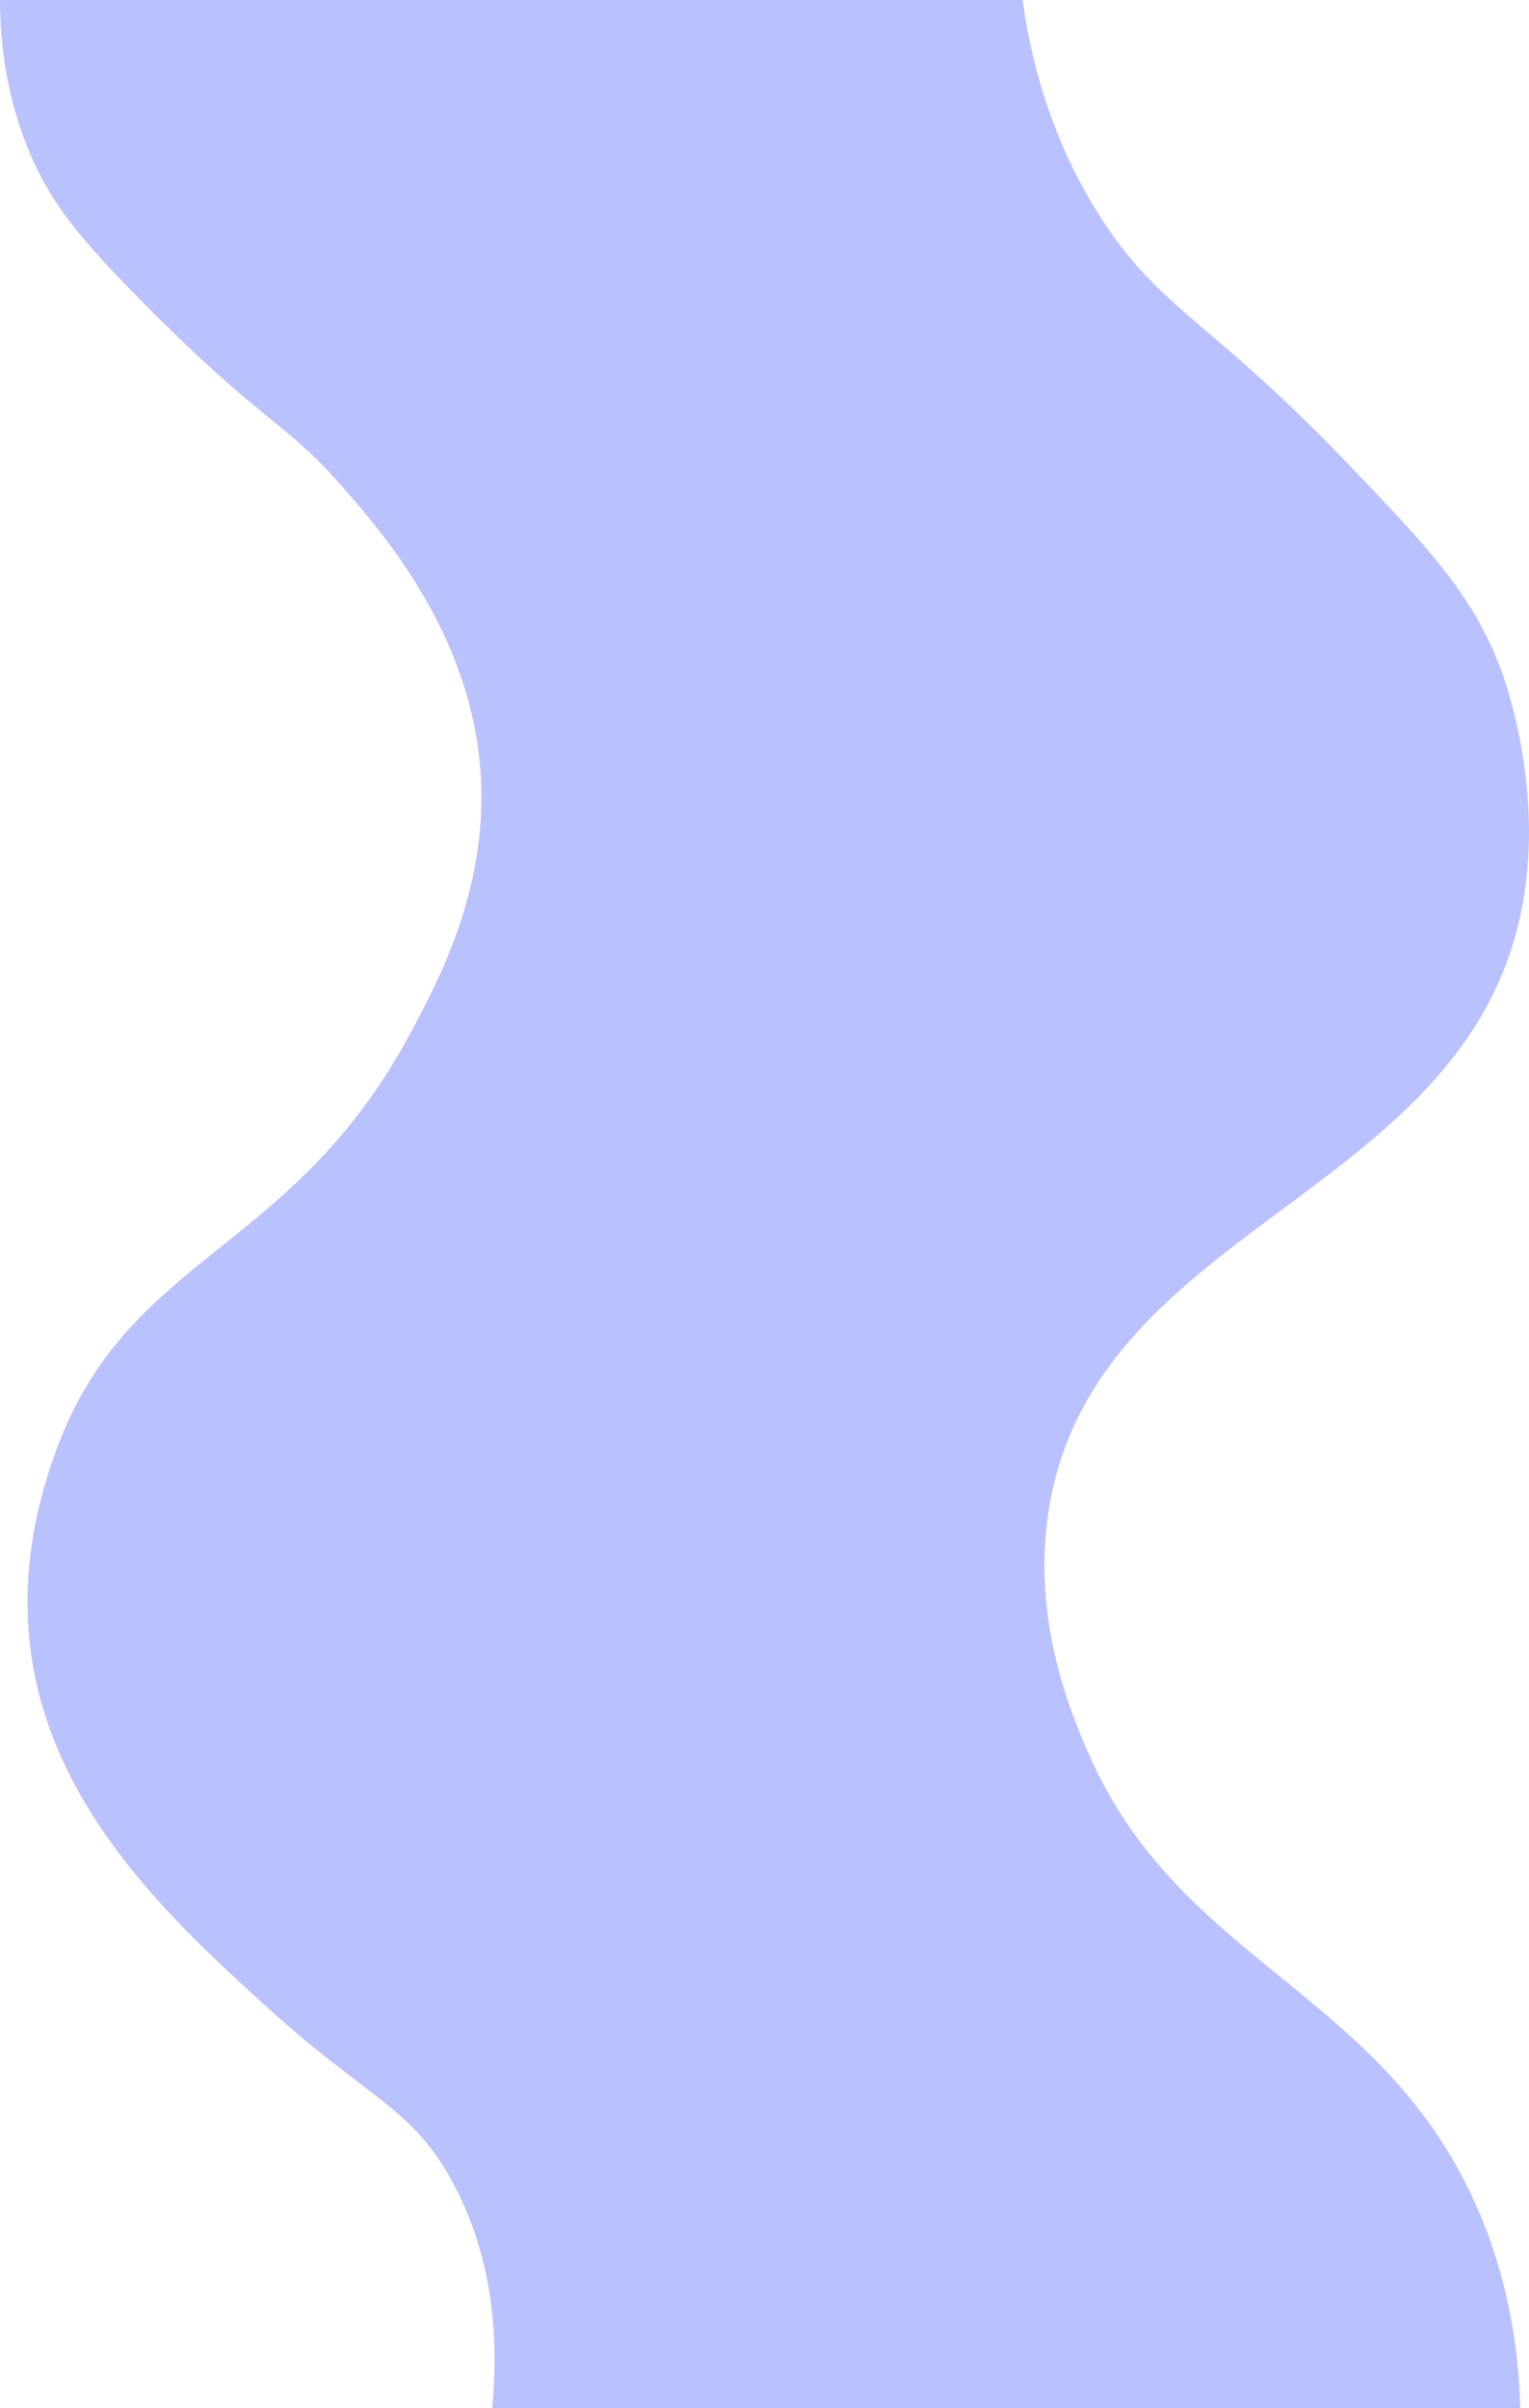 <svg xmlns="http://www.w3.org/2000/svg" fill="none" viewBox="0 0 412 649" height="649" width="412">
<path fill="#B9C2FF" d="M132.615 649L409.633 649C409.349 637 407.574 617.481 398.582 596.297C373.065 536.186 317.93 529.805 293.003 471.899C288.684 461.866 277.41 435.676 282.912 405.06C296.572 329.054 396.312 322.153 410.37 243.187C415.973 211.713 405.425 183.055 404.287 180.066C396.675 160.065 384.928 147.596 361.744 123.476C326.084 86.373 312.118 83.19 296.174 57.973C282.227 35.915 277.465 13.919 275.545 -1.19293e-05L5.85264e-05 -3.60182e-05C0.014 10.797 1.431 25.683 8.104 41.41C13.851 54.952 21.656 64.474 38.311 81.313C71.476 114.845 76.575 113.249 92.094 131.005C102.534 142.949 124.526 168.11 128.931 202.53C133.24 236.194 118.744 263.224 110.513 278.573C78.027 339.147 33.066 337.75 14.168 393.617C11.31 402.066 4.451 423.131 8.841 448.729C15.927 490.044 48.245 519.416 72.267 541.249C99.351 565.864 111.248 567.883 122.301 588.768C133.807 610.51 134.117 633.271 132.615 649Z"></path>
</svg>
